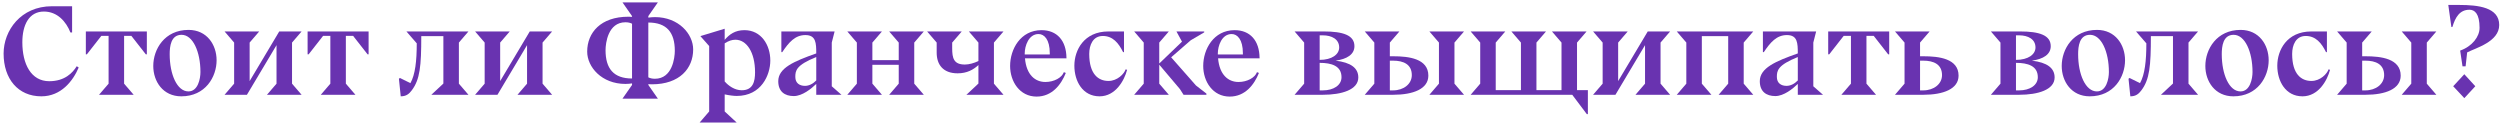 <?xml version="1.0" encoding="UTF-8"?> <svg xmlns="http://www.w3.org/2000/svg" width="619" height="31" viewBox="0 0 619 31" fill="none"> <path d="M606.196 1.227H608.948C613.556 1.227 618.804 1.803 618.804 6.187C618.804 10.347 612.98 11.883 610.868 12.971L610.484 16.427H609.716L609.14 12.523C612.084 11.499 613.94 9.099 613.94 6.891C613.94 3.371 612.724 2.411 611.444 2.411C609.012 2.411 607.924 4.299 607.22 6.667L606.964 6.699L606.196 1.227ZM607.412 21.355L610.164 18.379L612.884 21.355L610.164 24.299L607.412 21.355Z" fill="#6933B0"></path> <path d="M594.666 23.467L597.034 20.715V10.539L594.666 7.787H603.242L600.874 10.539V20.715L603.242 23.467H594.666ZM578.666 23.467L581.034 20.715V10.539L578.666 7.787H587.242L584.874 10.539V13.931H585.706C589.546 13.931 594.41 14.507 594.41 18.731C594.41 22.027 590.634 23.467 585.706 23.467H578.666ZM584.874 22.379H585.674C588.266 22.379 590.314 20.811 590.314 18.603C590.314 15.915 588.234 15.019 585.674 15.019H584.874V22.379Z" fill="#6933B0"></path> <path d="M576.145 12.907H575.921C574.801 10.635 573.361 8.907 570.897 8.907C568.433 8.907 567.537 11.179 567.537 13.355C567.537 18.347 569.777 20.043 572.305 20.043C574.513 20.043 576.177 18.283 576.561 17.163L576.913 17.291C576.241 19.883 574.065 23.851 570.097 23.851C565.905 23.851 563.857 20.107 563.857 16.267C563.857 12.459 566.193 7.787 572.305 7.787H576.145V12.907Z" fill="#6933B0"></path> <path d="M561.724 14.923C561.724 19.051 558.94 23.851 552.988 23.851C548.444 23.851 546.044 20.171 546.044 16.331C546.044 12.203 548.828 7.403 554.78 7.403C559.324 7.403 561.724 11.083 561.724 14.923ZM553.052 8.619C550.396 8.619 550.108 11.499 550.108 13.419C550.108 18.411 551.932 22.635 554.748 22.635C557.116 22.635 557.724 19.499 557.724 17.835C557.724 12.843 555.868 8.619 553.052 8.619Z" fill="#6933B0"></path> <path d="M527.47 23.851L527.022 19.499L527.278 19.307L529.87 20.587C531.054 18.475 531.438 15.115 531.438 10.731L528.878 7.787H544.238L541.87 10.539V20.715L544.238 23.467H535.054L538.03 20.683V8.939H532.558C532.558 16.363 532.238 19.659 530.222 22.347C529.55 23.243 528.846 23.851 527.47 23.851Z" fill="#6933B0"></path> <path d="M526.162 14.923C526.162 19.051 523.378 23.851 517.426 23.851C512.882 23.851 510.482 20.171 510.482 16.331C510.482 12.203 513.266 7.403 519.218 7.403C523.762 7.403 526.162 11.083 526.162 14.923ZM517.49 8.619C514.834 8.619 514.546 11.499 514.546 13.419C514.546 18.411 516.37 22.635 519.186 22.635C521.554 22.635 522.162 19.499 522.162 17.835C522.162 12.843 520.306 8.619 517.49 8.619Z" fill="#6933B0"></path> <path d="M499.955 23.467H492.947L495.315 20.715V10.539L492.947 7.787H500.147C504.947 7.787 507.763 8.715 507.763 11.435C507.763 13.483 505.907 14.635 503.091 15.019C506.867 15.467 508.723 16.843 508.723 19.179C508.723 22.219 504.627 23.467 499.955 23.467ZM499.155 14.827C502.163 14.827 503.987 13.483 503.987 11.755C503.987 9.707 502.163 8.747 499.923 8.747H499.155V14.827ZM499.955 22.379C502.547 22.379 504.563 21.131 504.563 19.115C504.563 16.299 502.067 15.563 499.155 15.563V22.379H499.955Z" fill="#6933B0"></path> <path d="M469.197 23.467L471.565 20.715V10.539L469.197 7.787H477.773L475.405 10.539V13.931H476.237C480.077 13.931 484.941 14.507 484.941 18.731C484.941 22.027 481.165 23.467 476.237 23.467H469.197ZM475.405 22.379H476.205C478.797 22.379 480.845 20.811 480.845 18.603C480.845 15.915 478.765 15.019 476.205 15.019H475.405V22.379Z" fill="#6933B0"></path> <path d="M455.926 23.467L458.294 20.715V8.875H456.502L452.918 13.451H452.662V7.787H467.766V13.451H467.51L463.926 8.875H462.134V20.715L464.502 23.467H455.926Z" fill="#6933B0"></path> <path d="M445.136 23.467V20.779C443.92 21.963 441.68 23.787 439.568 23.787C437.36 23.787 435.728 22.699 435.728 20.107C435.728 16.843 439.6 15.179 445.136 13.227C445.136 10.667 445.072 8.683 442.448 8.683C439.888 8.683 438.352 10.475 436.72 12.907H436.496V7.787H449.68L448.976 10.539V21.387H449.008L451.376 23.467H445.136ZM445.136 19.915V14.123C440.112 16.139 439.952 17.515 439.952 19.051C439.952 20.587 441.008 21.259 442.352 21.259C443.344 21.259 444.336 20.747 445.136 19.915Z" fill="#6933B0"></path> <path d="M415.166 23.467L417.534 20.715V10.539L415.166 7.787H434.11L431.742 10.539V20.715L434.11 23.467H425.534L427.902 20.715V8.939H421.374V20.715L423.742 23.467H415.166Z" fill="#6933B0"></path> <path d="M394.447 23.467L396.815 20.715V10.539L394.447 7.787H403.023L400.655 10.539V20.075L407.983 7.787H413.519L411.151 10.539V20.715L413.519 23.467H404.943L407.311 20.715V11.179L399.983 23.467H394.447Z" fill="#6933B0"></path> <path d="M366.502 10.539L364.134 7.787H372.71L370.342 10.539V22.315H376.582V10.539L374.214 7.787H382.79L380.422 10.539V22.315H386.63V10.539L384.262 7.787H392.838L390.47 10.539V22.315H393.158V28.267H392.902L389.286 23.467H364.134L366.502 20.715V10.539Z" fill="#6933B0"></path> <path d="M353.916 23.467L356.284 20.715V10.539L353.916 7.787H362.492L360.124 10.539V20.715L362.492 23.467H353.916ZM337.916 23.467L340.284 20.715V10.539L337.916 7.787H346.492L344.124 10.539V13.931H344.956C348.796 13.931 353.66 14.507 353.66 18.731C353.66 22.027 349.884 23.467 344.956 23.467H337.916ZM344.124 22.379H344.924C347.516 22.379 349.564 20.811 349.564 18.603C349.564 15.915 347.484 15.019 344.924 15.019H344.124V22.379Z" fill="#6933B0"></path> <path d="M327.549 23.467H320.541L322.909 20.715V10.539L320.541 7.787H327.741C332.541 7.787 335.357 8.715 335.357 11.435C335.357 13.483 333.501 14.635 330.685 15.019C334.461 15.467 336.317 16.843 336.317 19.179C336.317 22.219 332.221 23.467 327.549 23.467ZM326.749 14.827C329.757 14.827 331.581 13.483 331.581 11.755C331.581 9.707 329.757 8.747 327.517 8.747H326.749V14.827ZM327.549 22.379C330.141 22.379 332.157 21.131 332.157 19.115C332.157 16.299 329.661 15.563 326.749 15.563V22.379H327.549Z" fill="#6933B0"></path> <path d="M311.868 14.411V14.443H301.596C301.948 18.571 304.156 20.299 306.652 20.299C308.828 20.299 310.748 19.211 311.228 17.867L311.708 18.059C310.556 20.971 308.284 23.915 304.476 23.915C300.284 23.915 297.916 20.171 297.916 16.331C297.916 12.203 300.476 7.467 305.692 7.467C309.5 7.467 311.836 10.027 311.868 14.347L311.9 14.411H311.868ZM307.74 13.483V13.195C307.74 9.771 306.364 8.427 304.956 8.427C302.524 8.427 301.532 11.339 301.532 13.259V13.483H307.74Z" fill="#6933B0"></path> <path d="M280.822 23.467L283.19 20.715V10.539L280.822 7.787H289.398L287.03 10.539V15.723L292.662 10.315L291.286 7.787H298.166V8.011L294.838 9.963L289.974 14.187L296.118 21.163L298.71 23.179V23.467H293.046L292.15 22.059L287.03 16.011V20.715L289.398 23.467H280.822Z" fill="#6933B0"></path> <path d="M278.301 12.907H278.077C276.957 10.635 275.517 8.907 273.053 8.907C270.589 8.907 269.693 11.179 269.693 13.355C269.693 18.347 271.933 20.043 274.461 20.043C276.669 20.043 278.333 18.283 278.717 17.163L279.069 17.291C278.397 19.883 276.221 23.851 272.253 23.851C268.061 23.851 266.013 20.107 266.013 16.267C266.013 12.459 268.349 7.787 274.461 7.787H278.301V12.907Z" fill="#6933B0"></path> <path d="M264.055 14.411V14.443H253.783C254.135 18.571 256.343 20.299 258.839 20.299C261.015 20.299 262.935 19.211 263.415 17.867L263.895 18.059C262.743 20.971 260.471 23.915 256.663 23.915C252.471 23.915 250.103 20.171 250.103 16.331C250.103 12.203 252.663 7.467 257.879 7.467C261.687 7.467 264.023 10.027 264.055 14.347L264.087 14.411H264.055ZM259.927 13.483V13.195C259.927 9.771 258.551 8.427 257.143 8.427C254.711 8.427 253.719 11.339 253.719 13.259V13.483H259.927Z" fill="#6933B0"></path> <path d="M239.281 23.467L242.257 20.683V16.107C241.041 17.227 239.473 18.155 237.105 18.155C233.553 18.155 231.921 16.043 231.921 13.035V10.539L229.553 7.787H238.129L235.761 10.539V11.947C235.761 14.411 236.145 15.979 238.897 15.979C239.953 15.979 241.169 15.627 242.257 15.115V10.539L239.889 7.787H248.465L246.097 10.539V20.715L248.465 23.467H239.281Z" fill="#6933B0"></path> <path d="M220.159 23.467L222.527 20.715V16.043H215.999V20.715L218.367 23.467H209.791L212.159 20.715V10.539L209.791 7.787H218.367L215.999 10.539V14.891H222.527V10.539L220.159 7.787H228.735L226.367 10.539V20.715L228.735 23.467H220.159Z" fill="#6933B0"></path> <path d="M202.105 23.467V20.779C200.889 21.963 198.649 23.787 196.537 23.787C194.329 23.787 192.697 22.699 192.697 20.107C192.697 16.843 196.569 15.179 202.105 13.227C202.105 10.667 202.041 8.683 199.417 8.683C196.857 8.683 195.321 10.475 193.689 12.907H193.465V7.787H206.649L205.945 10.539V21.387H205.977L208.345 23.467H202.105ZM202.105 19.915V14.123C197.081 16.139 196.921 17.515 196.921 19.051C196.921 20.587 197.977 21.259 199.321 21.259C200.313 21.259 201.305 20.747 202.105 19.915Z" fill="#6933B0"></path> <path d="M179.432 7.115V9.867C180.584 8.523 181.992 7.467 184.328 7.467C188.488 7.467 190.728 11.147 190.728 14.987C190.728 18.539 188.52 23.755 182.408 23.755C181.736 23.755 180.616 23.627 179.432 23.371V27.595L182.408 30.347H173.224L175.592 27.595V11.403L173.416 8.939L179.432 7.115ZM179.432 10.731V20.171C180.36 21.227 181.896 22.347 183.656 22.347C186.472 22.347 186.952 20.139 186.952 17.899C186.952 12.907 184.84 9.835 182.088 9.835C181.224 9.835 180.392 10.123 179.432 10.731Z" fill="#6933B0"></path> <path d="M154.124 24.427L156.492 21.035V20.651C156.012 20.715 155.468 20.779 154.86 20.779C148.972 20.779 145.388 16.587 145.388 12.779C145.388 8.075 148.748 4.139 155.596 4.139C155.916 4.139 156.204 4.139 156.492 4.171V3.979L154.124 0.587H162.892L160.524 3.979V4.363C161.004 4.299 161.548 4.235 162.156 4.235C168.044 4.235 171.628 8.427 171.628 12.235C171.628 16.939 168.268 20.875 161.42 20.875C161.1 20.875 160.812 20.875 160.524 20.843V21.035L162.892 24.427H154.124ZM156.492 19.435V5.867C156.044 5.643 155.532 5.515 154.86 5.515C150.54 5.515 149.932 10.699 149.932 12.427C149.932 17.003 151.948 19.435 156.492 19.435ZM160.524 5.579V19.147C160.972 19.371 161.484 19.499 162.156 19.499C166.476 19.499 167.084 14.315 167.084 12.587C167.084 8.011 165.068 5.579 160.524 5.579Z" fill="#6933B0"></path> <path d="M117.634 23.467L120.002 20.715V10.539L117.634 7.787H126.21L123.842 10.539V20.075L131.17 7.787H136.706L134.338 10.539V20.715L136.706 23.467H128.13L130.498 20.715V11.179L123.17 23.467H117.634Z" fill="#6933B0"></path> <path d="M99.22 23.851L98.772 19.499L99.028 19.307L101.62 20.587C102.804 18.475 103.188 15.115 103.188 10.731L100.628 7.787H115.988L113.62 10.539V20.715L115.988 23.467H106.804L109.78 20.683V8.939H104.308C104.308 16.363 103.988 19.659 101.972 22.347C101.3 23.243 100.596 23.851 99.22 23.851Z" fill="#6933B0"></path> <path d="M79.426 23.467L81.794 20.715V8.875H80.002L76.418 13.451H76.162V7.787H91.266V13.451H91.01L87.426 8.875H85.634V20.715L88.002 23.467H79.426Z" fill="#6933B0"></path> <path d="M55.603 23.467L57.971 20.715V10.539L55.603 7.787H64.179L61.811 10.539V20.075L69.139 7.787H74.675L72.307 10.539V20.715L74.675 23.467H66.099L68.467 20.715V11.179L61.139 23.467H55.603Z" fill="#6933B0"></path> <path d="M53.63 14.923C53.63 19.051 50.846 23.851 44.894 23.851C40.35 23.851 37.95 20.171 37.95 16.331C37.95 12.203 40.734 7.403 46.686 7.403C51.23 7.403 53.63 11.083 53.63 14.923ZM44.958 8.619C42.302 8.619 42.014 11.499 42.014 13.419C42.014 18.411 43.838 22.635 46.654 22.635C49.022 22.635 49.63 19.499 49.63 17.835C49.63 12.843 47.774 8.619 44.958 8.619Z" fill="#6933B0"></path> <path d="M24.519 23.467L26.887 20.715V8.875H25.095L21.511 13.451H21.255V7.787H36.359V13.451H36.103L32.519 8.875H30.727V20.715L33.095 23.467H24.519Z" fill="#6933B0"></path> <path d="M17.852 8.043H17.436C16.38 5.355 14.204 2.859 10.876 2.859C7.132 2.859 5.532 6.251 5.532 10.475C5.532 15.883 7.708 20.107 12.188 20.107C16.06 20.107 17.98 18.027 19.004 16.395L19.484 16.715C18.076 20.043 15.132 23.851 10.236 23.851C4.476 23.851 0.892 19.531 0.892 13.259C0.892 7.563 5.148 1.547 12.86 1.547H17.852V8.043Z" fill="#6933B0"></path> </svg> 
